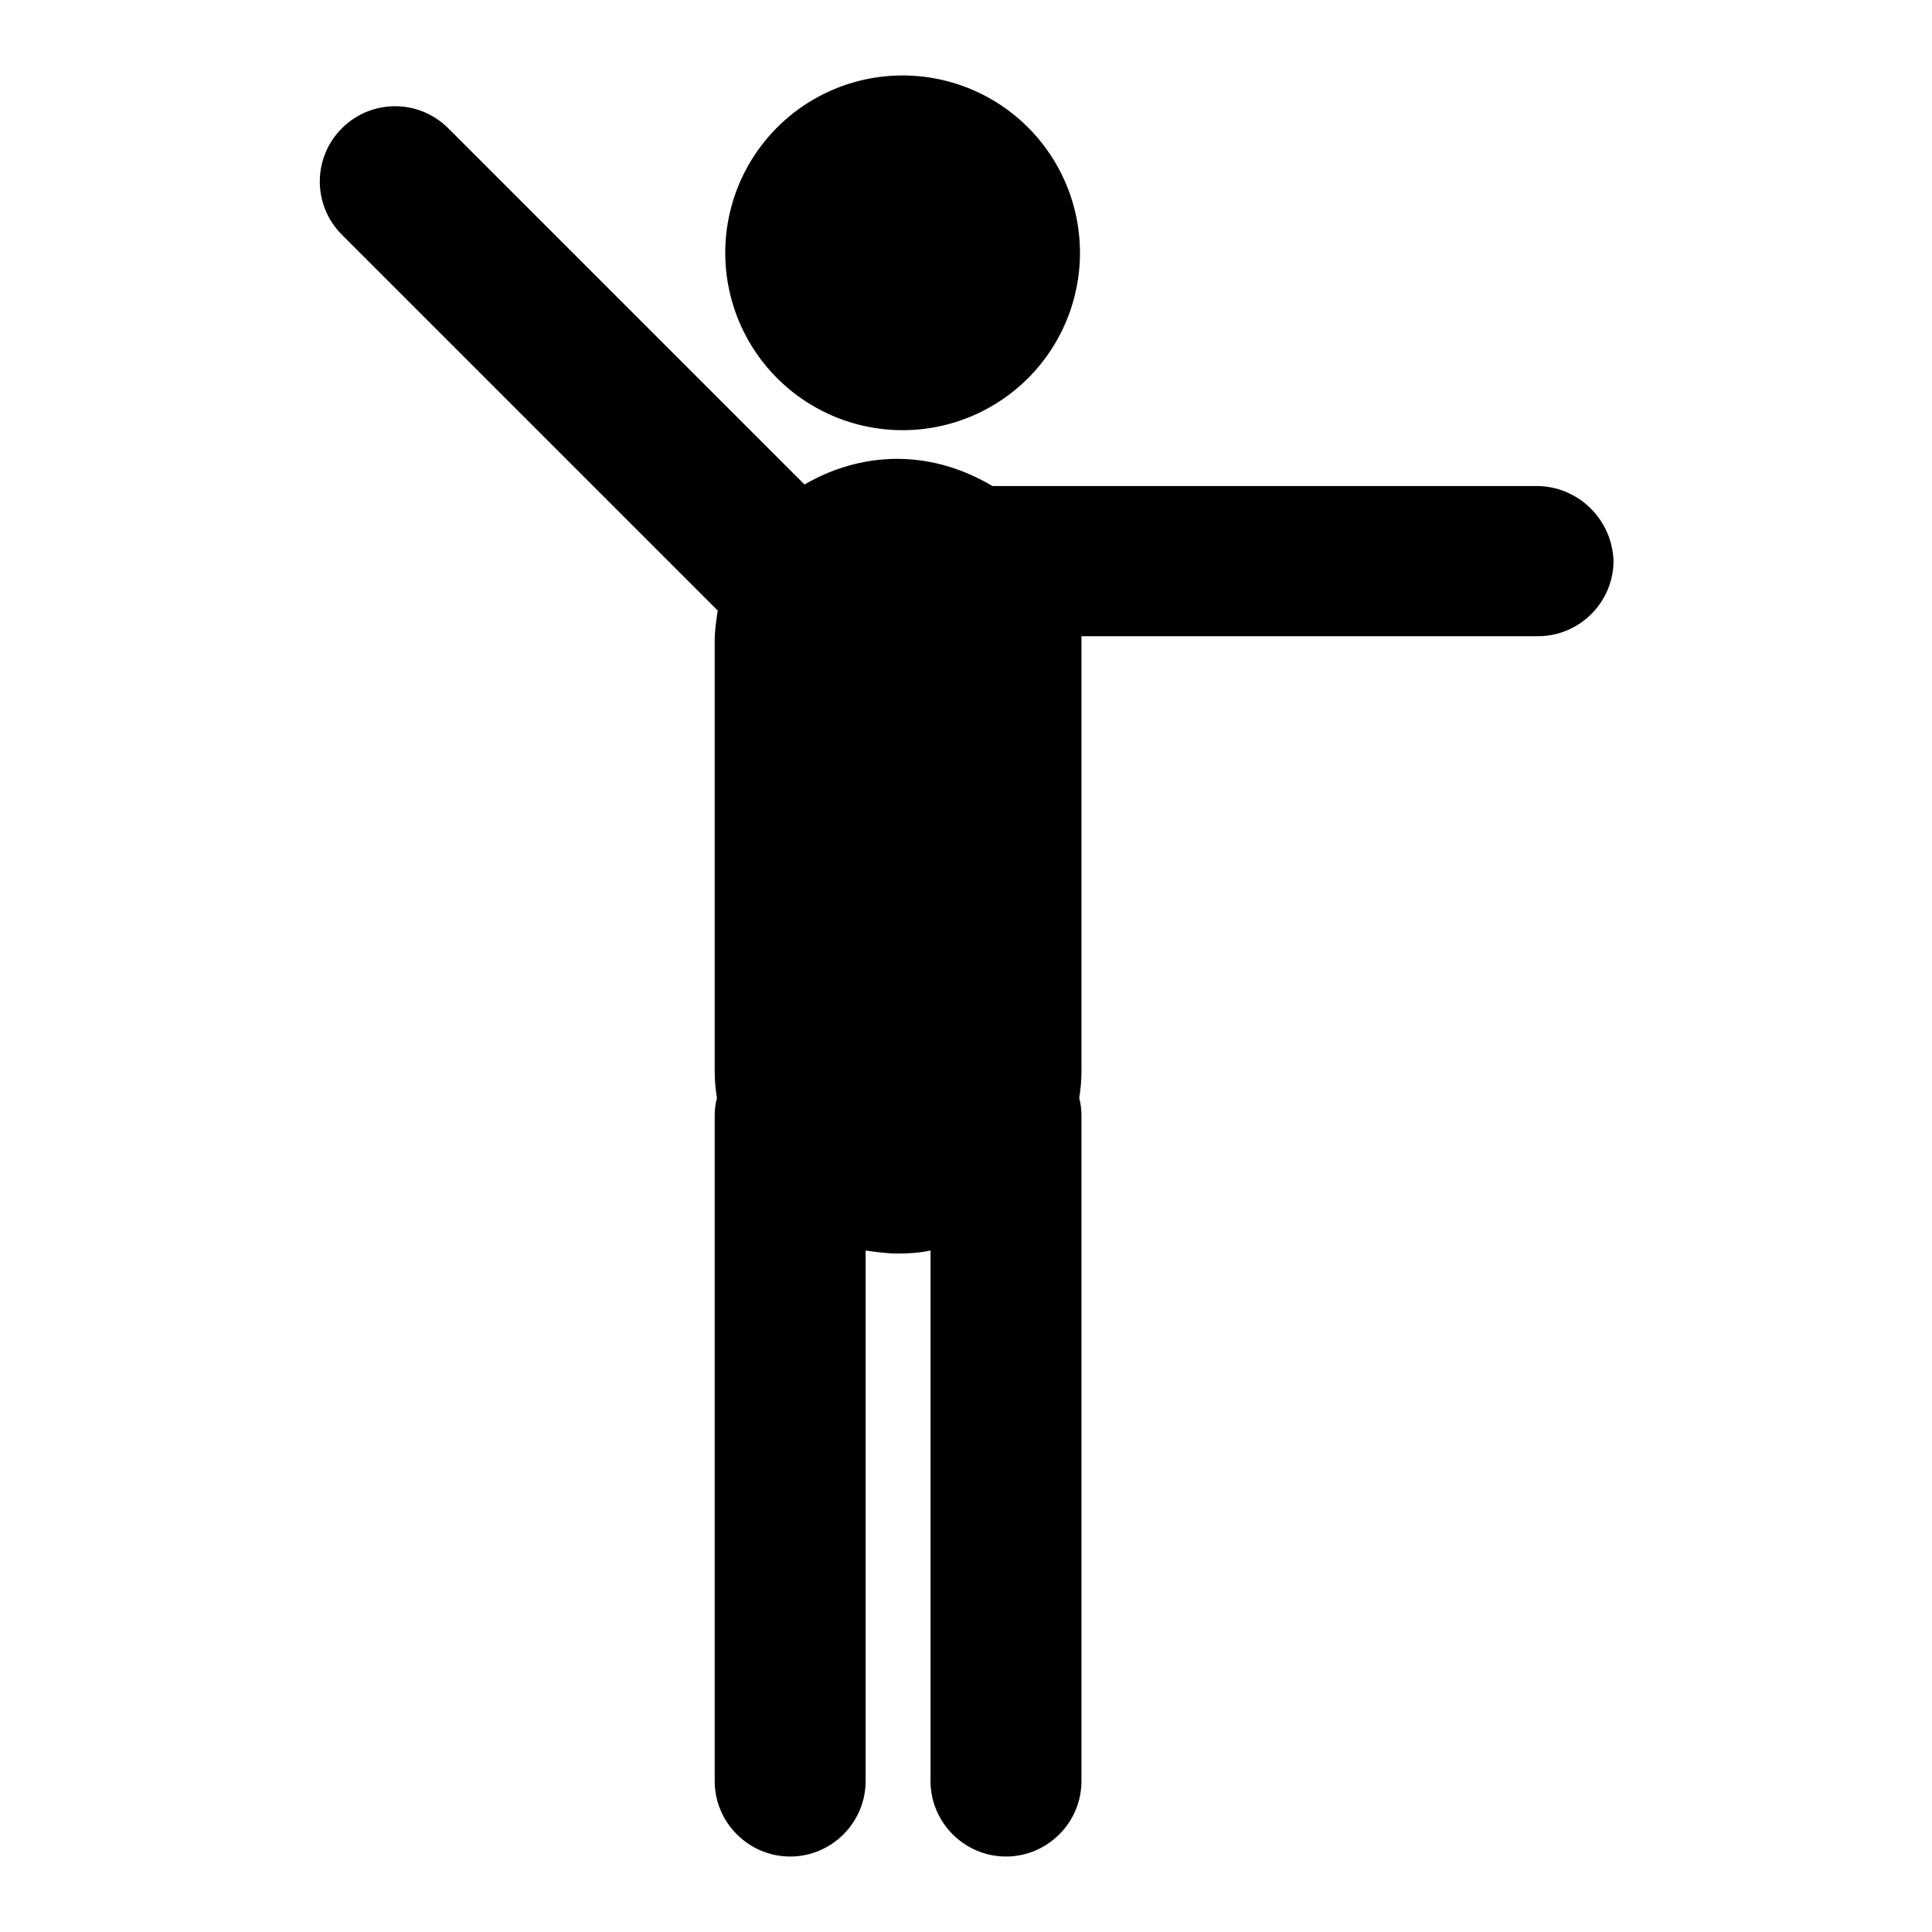 <?xml version="1.0" encoding="utf-8"?>
<!-- Svg Vector Icons : http://www.onlinewebfonts.com/icon -->
<!DOCTYPE svg PUBLIC "-//W3C//DTD SVG 1.1//EN" "http://www.w3.org/Graphics/SVG/1.1/DTD/svg11.dtd">
<svg version="1.1" xmlns="http://www.w3.org/2000/svg" xmlns:xlink="http://www.w3.org/1999/xlink" x="0px" y="0px" viewBox="0 0 256 256" enable-background="new 0 0 256 256" xml:space="preserve">
<g><g><g><g><path fill="#000000" d="M96.1 33.5a23.5 23.5 0 1 0 47 0a23.5 23.5 0 1 0 -47 0z"/><path fill="#000000" d="M203.6,64.4h-72.1c-3.7-2.2-8-3.6-12.6-3.6c-4.5,0-8.7,1.3-12.3,3.4L59.4,17c-3.9-3.9-10.2-3.9-14.1,0c-3.9,3.9-3.9,10.2,0,14.1l49.8,49.8c-0.2,1.3-0.4,2.7-0.4,4.1v56.9c0,1.2,0.1,2.4,0.3,3.6c-0.2,0.7-0.3,1.5-0.3,2.3V236c0,5.5,4.5,10,10,10c5.5,0,10-4.5,10-10v-70.3c1.4,0.2,2.8,0.4,4.3,0.4c1.4,0,2.9-0.1,4.3-0.4V236c0,5.5,4.5,10,10,10s10-4.5,10-10v-88.2c0-0.8-0.1-1.6-0.3-2.3c0.2-1.2,0.3-2.4,0.3-3.6V85c0-0.2,0-0.5,0-0.7h60.5c5.5,0,10-4.5,10-10C213.6,68.8,209.1,64.4,203.6,64.4z"/></g></g><g></g><g></g><g></g><g></g><g></g><g></g><g></g><g></g><g></g><g></g><g></g><g></g><g></g><g></g><g></g></g></g>
</svg>